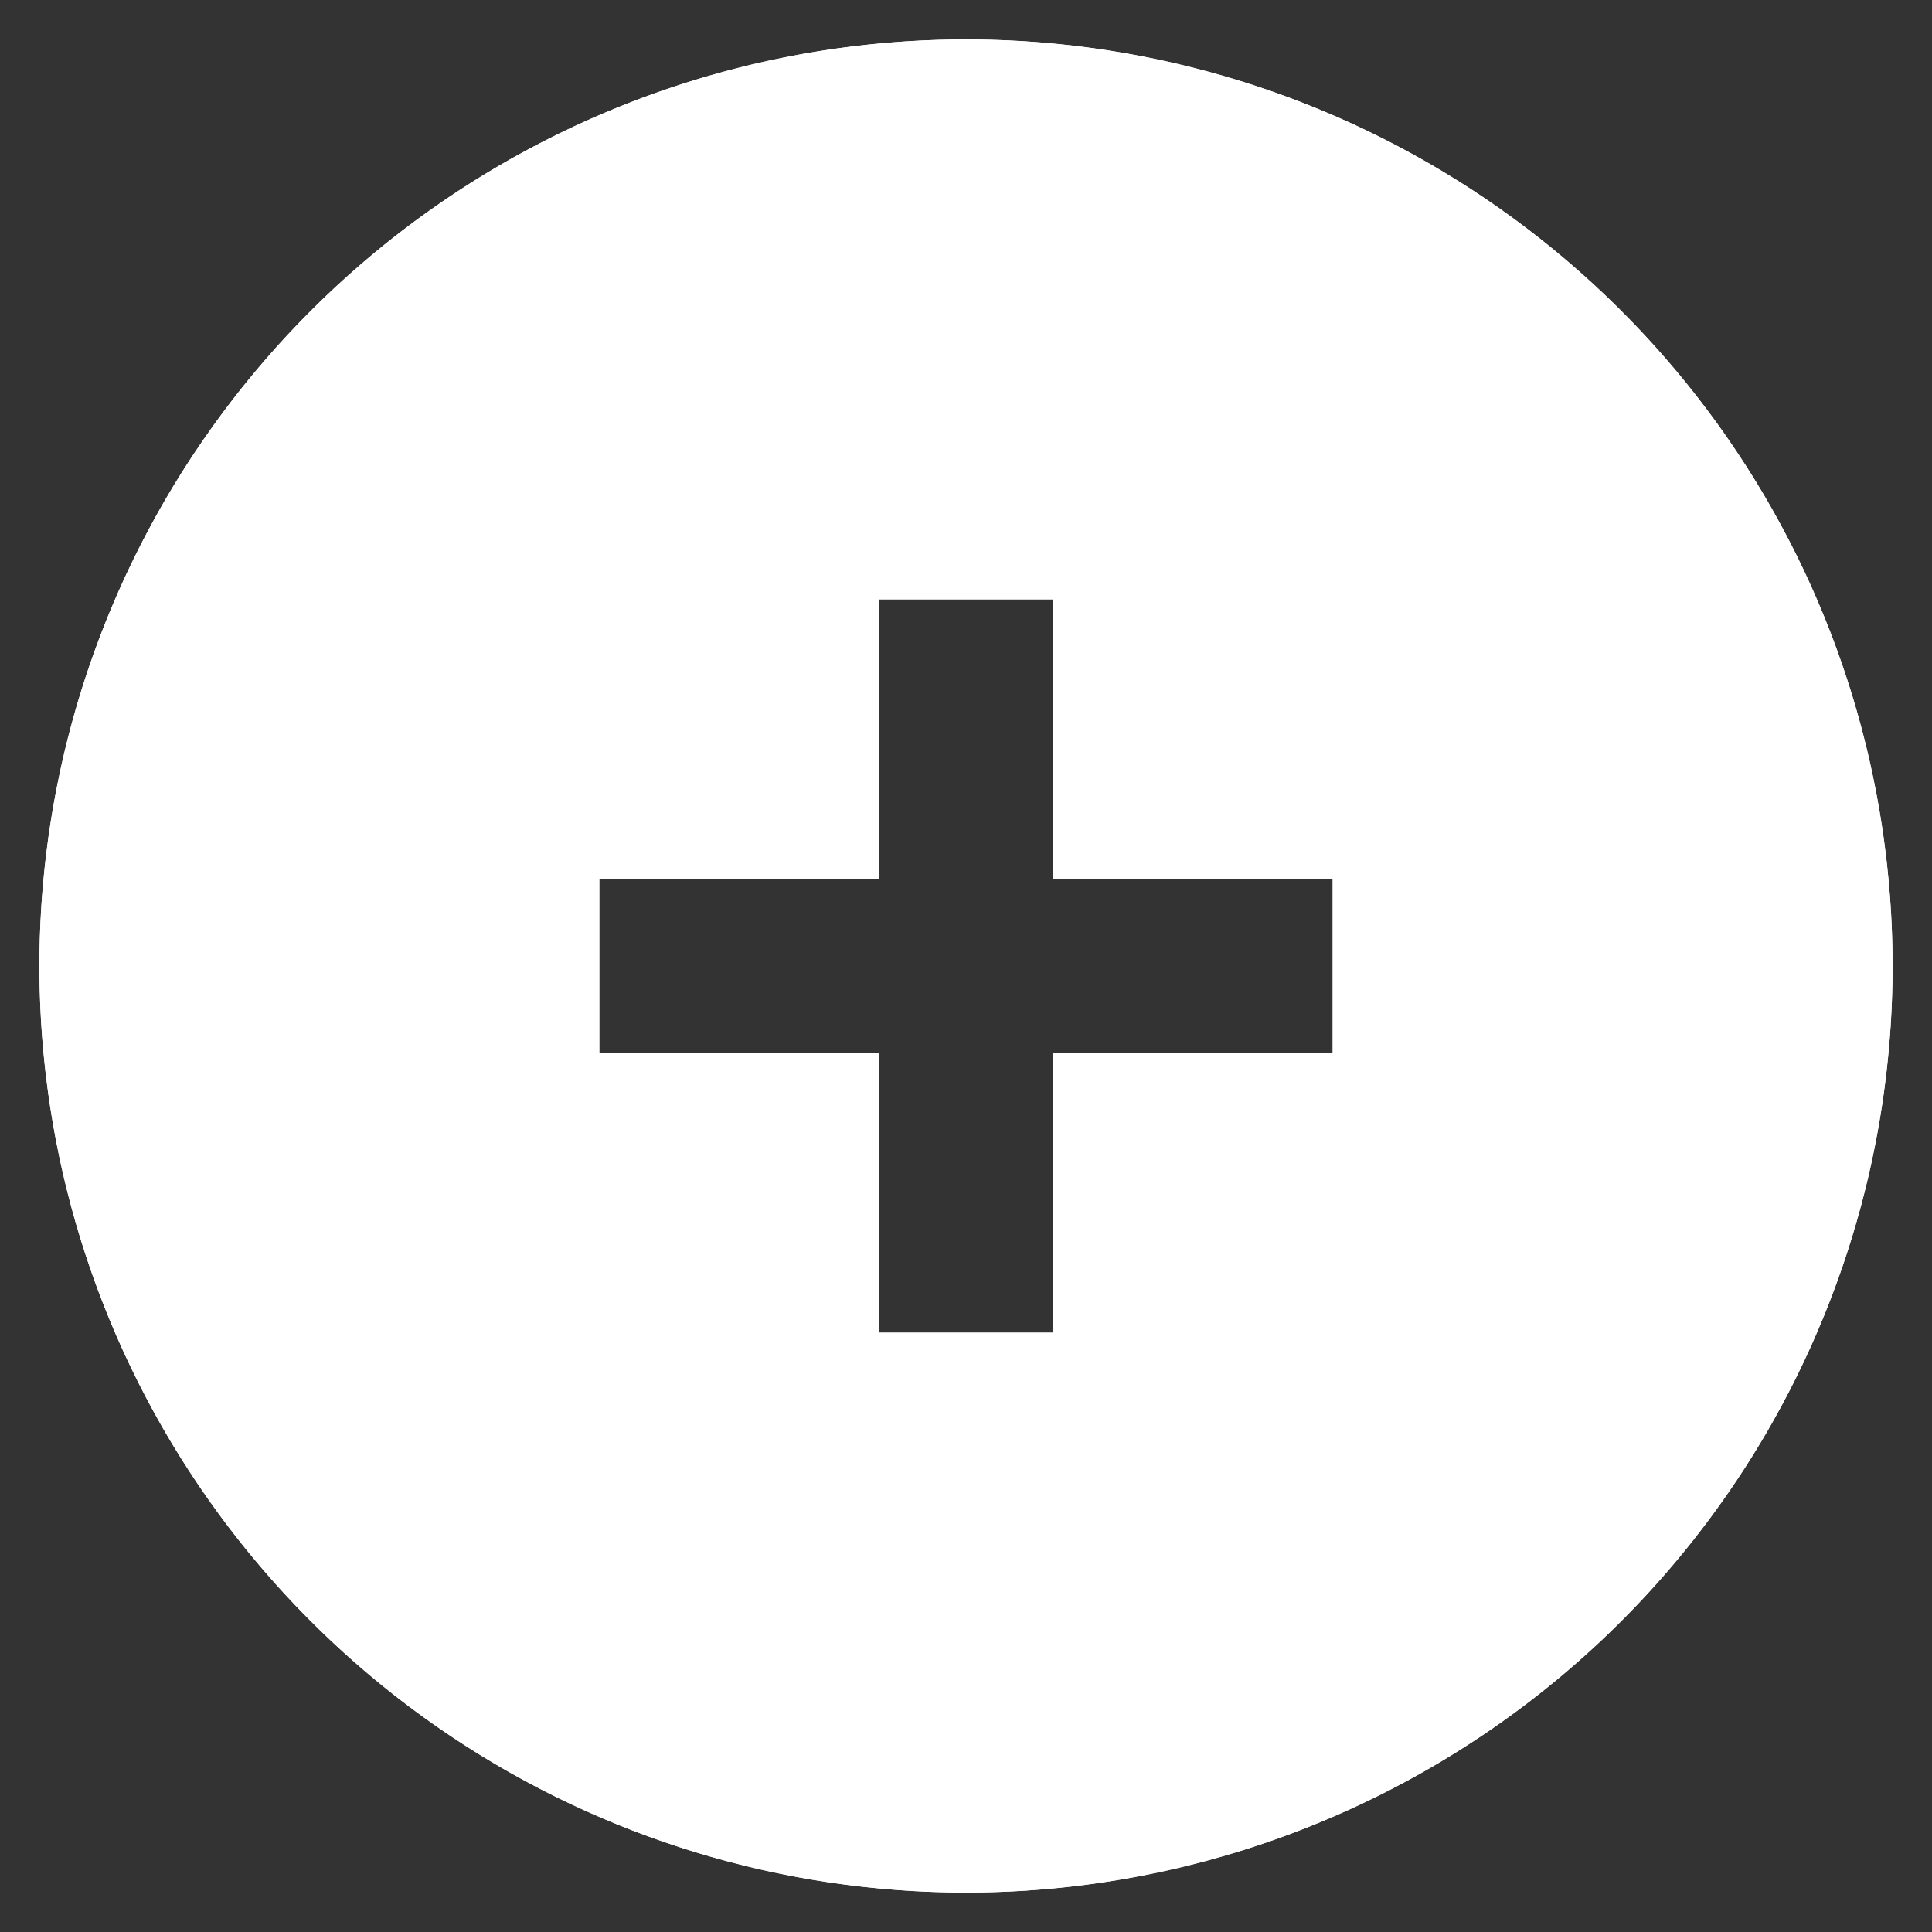 <svg xmlns="http://www.w3.org/2000/svg" viewBox="0 0 245 245"><rect x="0" y="0" width="245" height="245" fill="#333333" stroke="none"/><defs><clipPath id="clip-path"><path d="M122.5,240A117.5,117.5,0,1,1,240,122.5,117.5,117.5,0,0,1,122.5,240Zm-11-128.5H76v22h35.5V169h22V133.5H169v-22H133.5V76h-22Z" style="fill:#fff;clip-rule:evenodd"/></clipPath></defs><title>Ресурс 1</title><g id="Слой_2" data-name="Слой 2"><g id="Слой_1-2" data-name="Слой 1"><path d="M122.5,240A117.5,117.5,0,1,1,240,122.5,117.5,117.5,0,0,1,122.5,240Zm-11-128.5H76v22h35.5V169h22V133.5H169v-22H133.5V76h-22Z" style="fill:#fff;fill-rule:evenodd"/><g style="clip-path:url(#clip-path)"><rect width="245" height="245" style="fill:#fff"/></g></g></g></svg>
